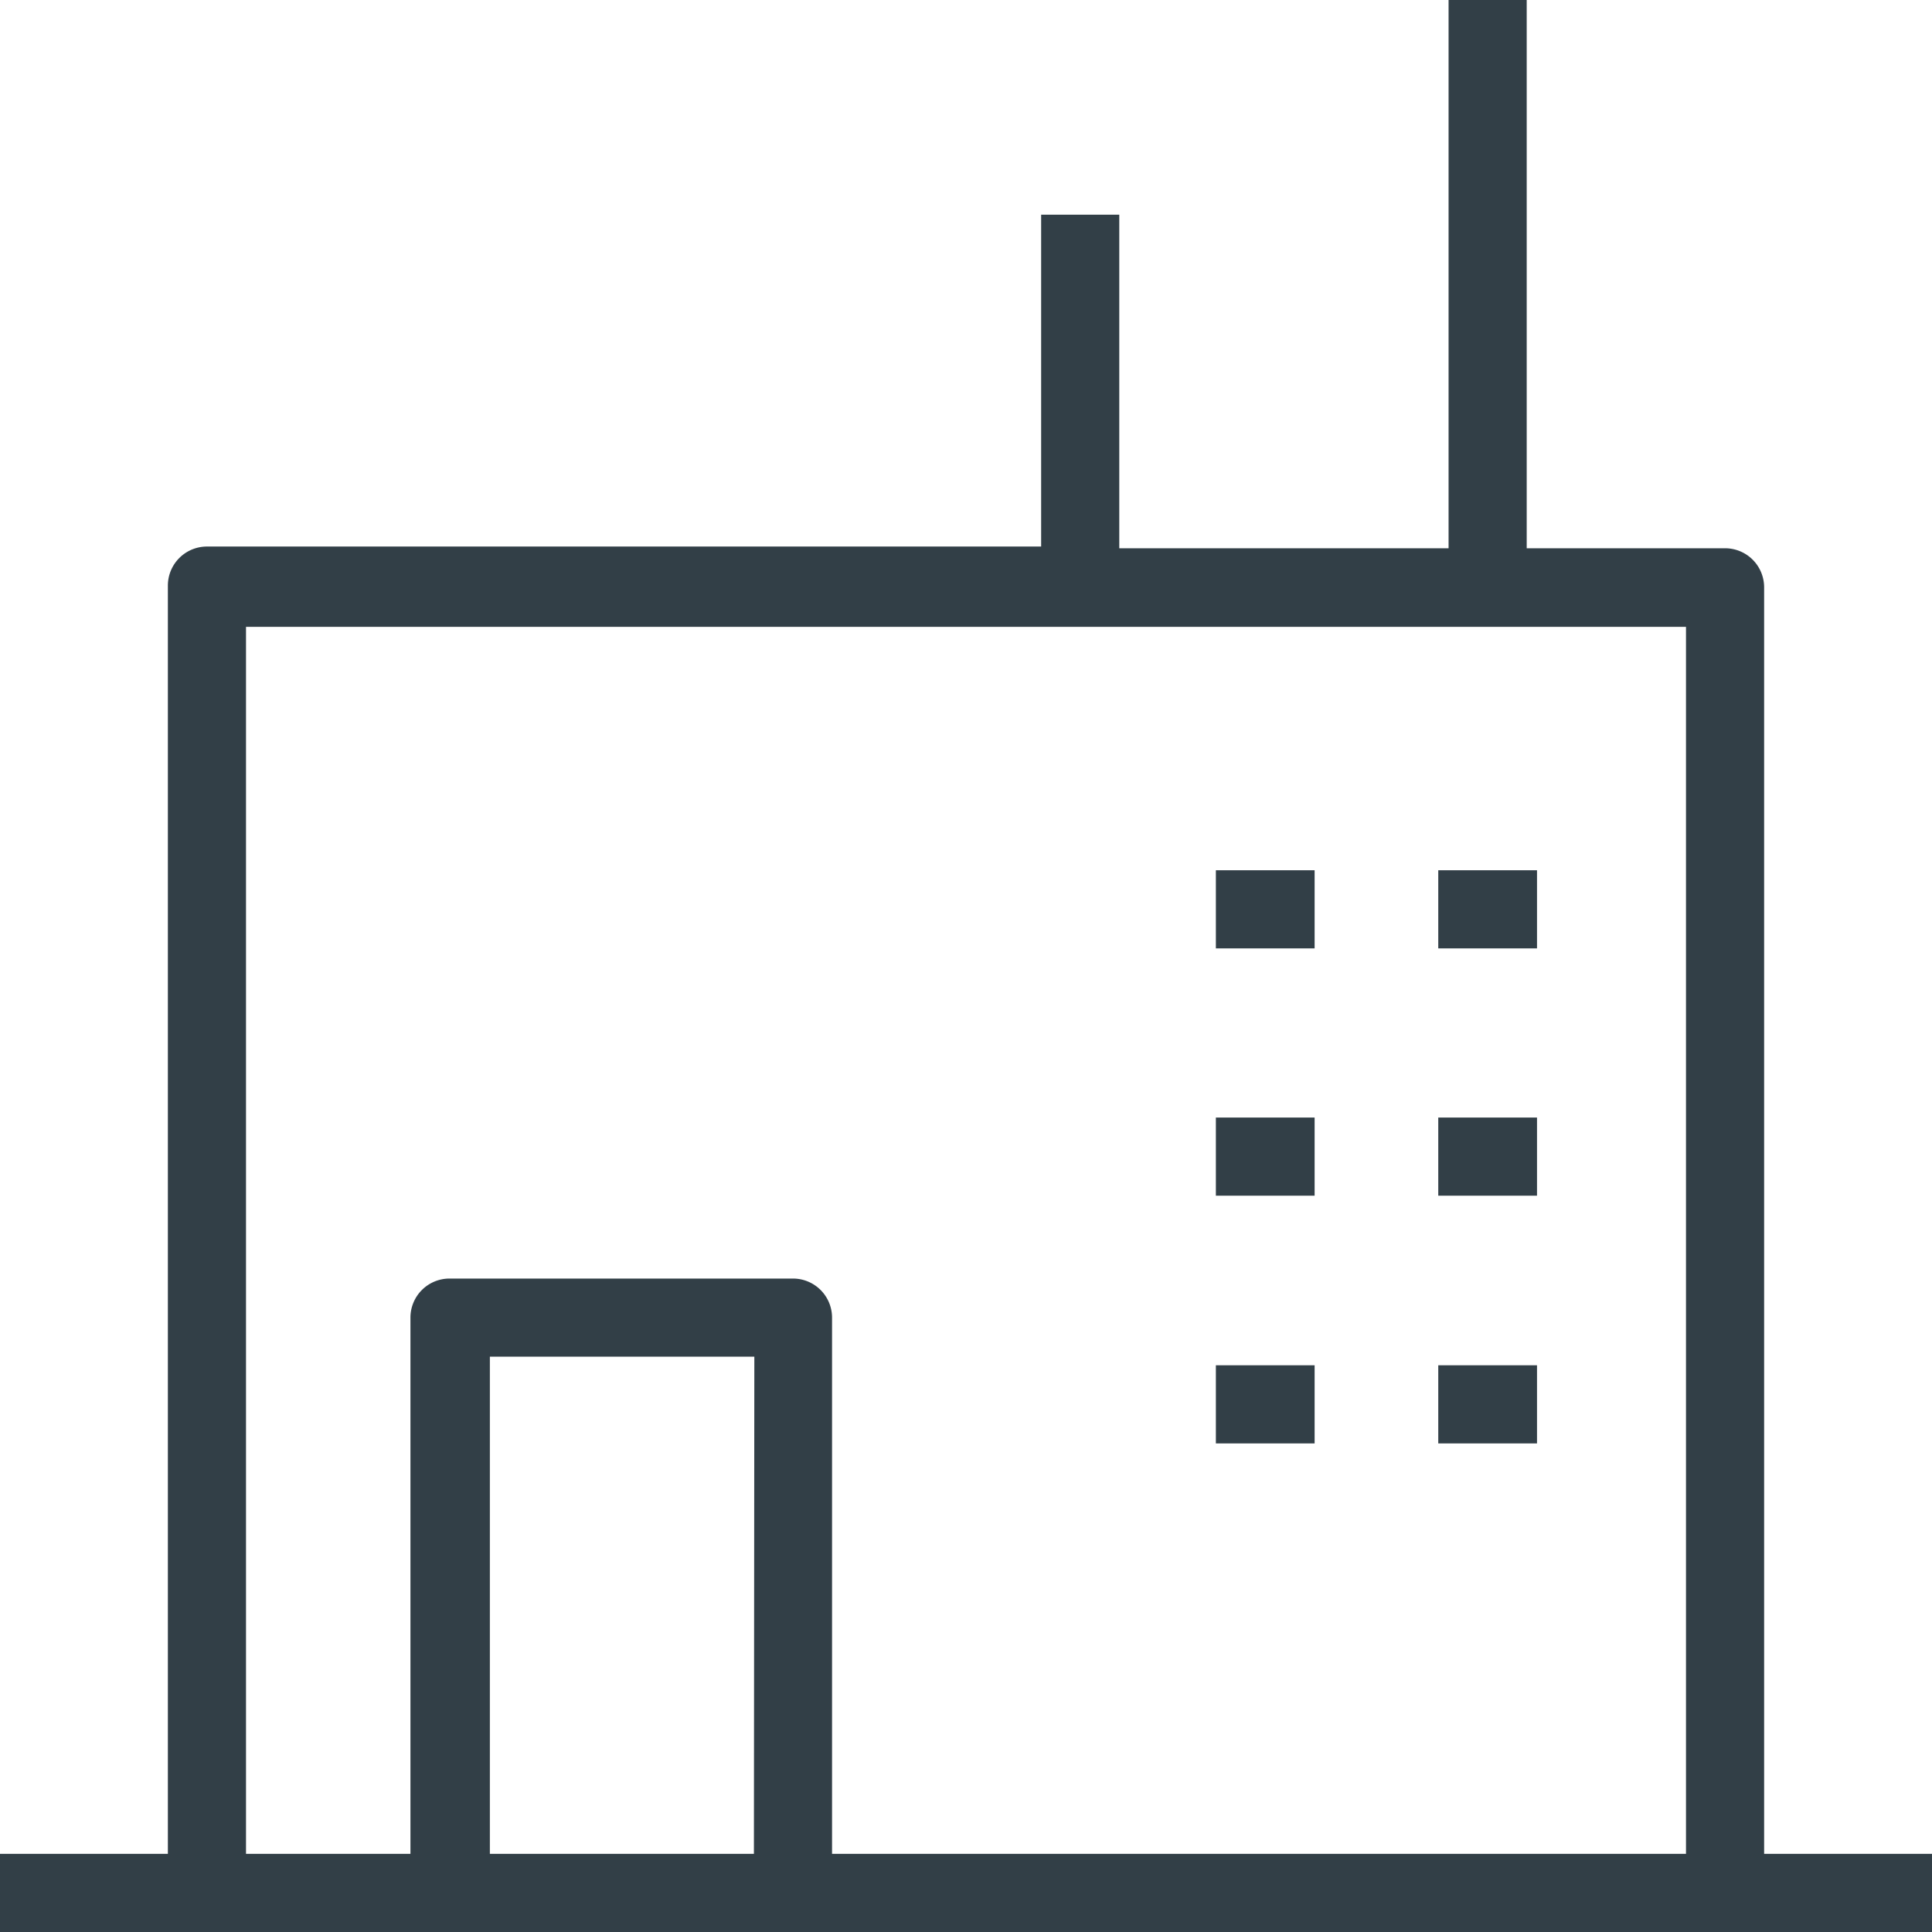 <svg id="Calque_1" data-name="Calque 1" xmlns="http://www.w3.org/2000/svg" width="45" height="45" viewBox="0 0 45 45"><defs><style>.cls-1{fill:#323f47;}</style></defs><title>creation-bleu</title><path class="cls-1" d="M41.09,43.18V13.68a.91.91,0,0,0-.91-.91H35.56V0H33.74V12.77H26.07V5H24.25v7.73H4.82a.91.91,0,0,0-.91.91V43.18H0V45H45V43.18ZM5.73,14.6H39.27V43.18H19.38V30.69a.91.91,0,0,0-.91-.91h-8a.91.91,0,0,0-.91.91V43.18H5.73ZM17.56,43.18H11.41V31.6h6.16Z"/><rect class="cls-1" x="33.5" y="20.27" width="2.3" height="1.82"/><rect class="cls-1" x="28.32" y="20.27" width="2.3" height="1.82"/><rect class="cls-1" x="33.5" y="26.03" width="2.3" height="1.82"/><rect class="cls-1" x="28.32" y="26.03" width="2.3" height="1.82"/><rect class="cls-1" x="33.5" y="31.8" width="2.3" height="1.82"/><rect class="cls-1" x="28.32" y="31.8" width="2.3" height="1.82"/></svg>